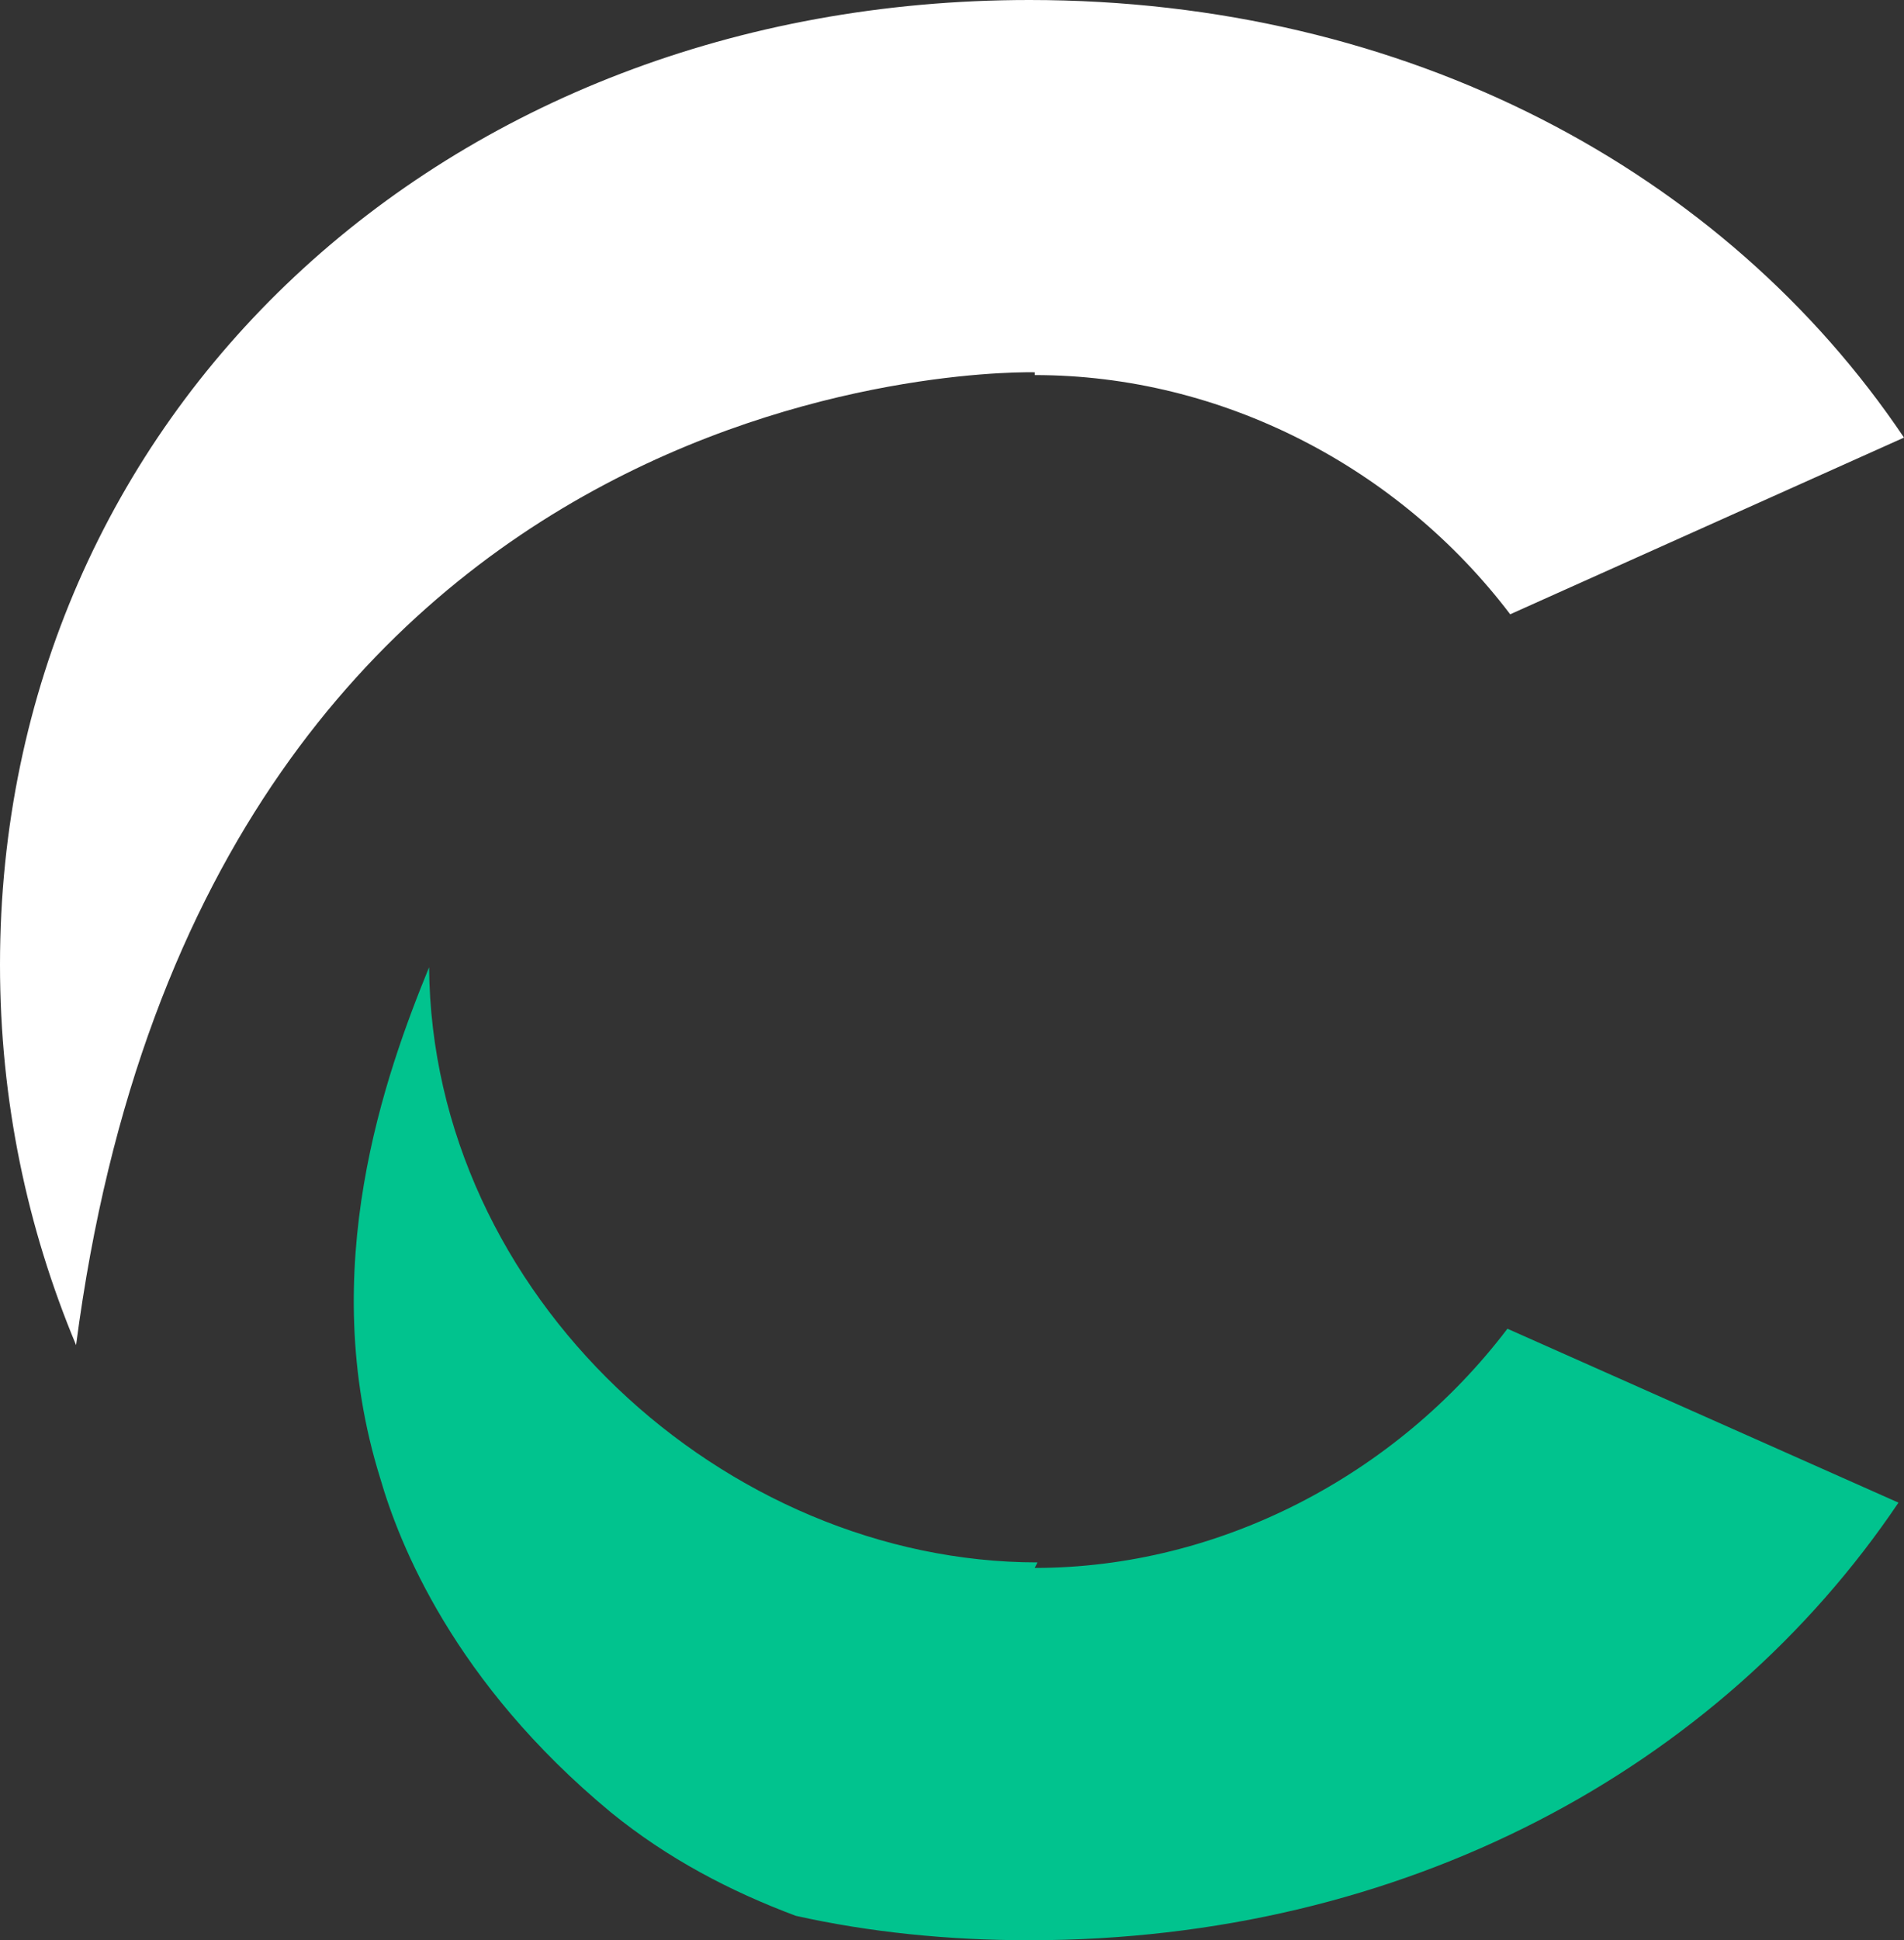<?xml version="1.0" encoding="UTF-8"?>
<svg id="Layer_1" data-name="Layer 1" xmlns="http://www.w3.org/2000/svg" viewBox="0 0 89.59 91.25">
  <rect x="0" y="0" width="89.59" height="91.25" fill="#333333" stroke="none"/>
  <defs>
    <style>
      .cls-1 {
        fill: #01c38e;
      }

      .cls-1, .cls-2 {
        stroke-width: 0px;
      }

      .cls-2 {
        fill: #fff;
      }
    </style>
  </defs>
  <path class="cls-2" d="M48.69,17.51S9.71,16.36,3.58,63.26c-2.3-5.5-3.58-11.5-3.58-17.89C0,19.55,20.83,0,48.44,0c17.76,0,32.72,8.05,41.15,20.58l-18.53,8.31c-5.24-6.9-13.55-11.25-22.37-11.25v-.13Z"/>
  <path class="cls-1" d="M48.69,73.74c8.69,0,17-4.35,22.24-11.25l18.4,8.18c-8.44,12.52-23.26,20.58-40.9,20.58-3.83,0-7.54-.38-10.99-1.15-3.07-1.15-6.01-2.68-8.69-4.86-7.41-6.13-9.97-12.65-10.86-15.72-3.07-9.84.26-19.04,2.3-24.03.13,15.46,13.93,27.99,28.63,27.99l-.13.25Z"/>
</svg>